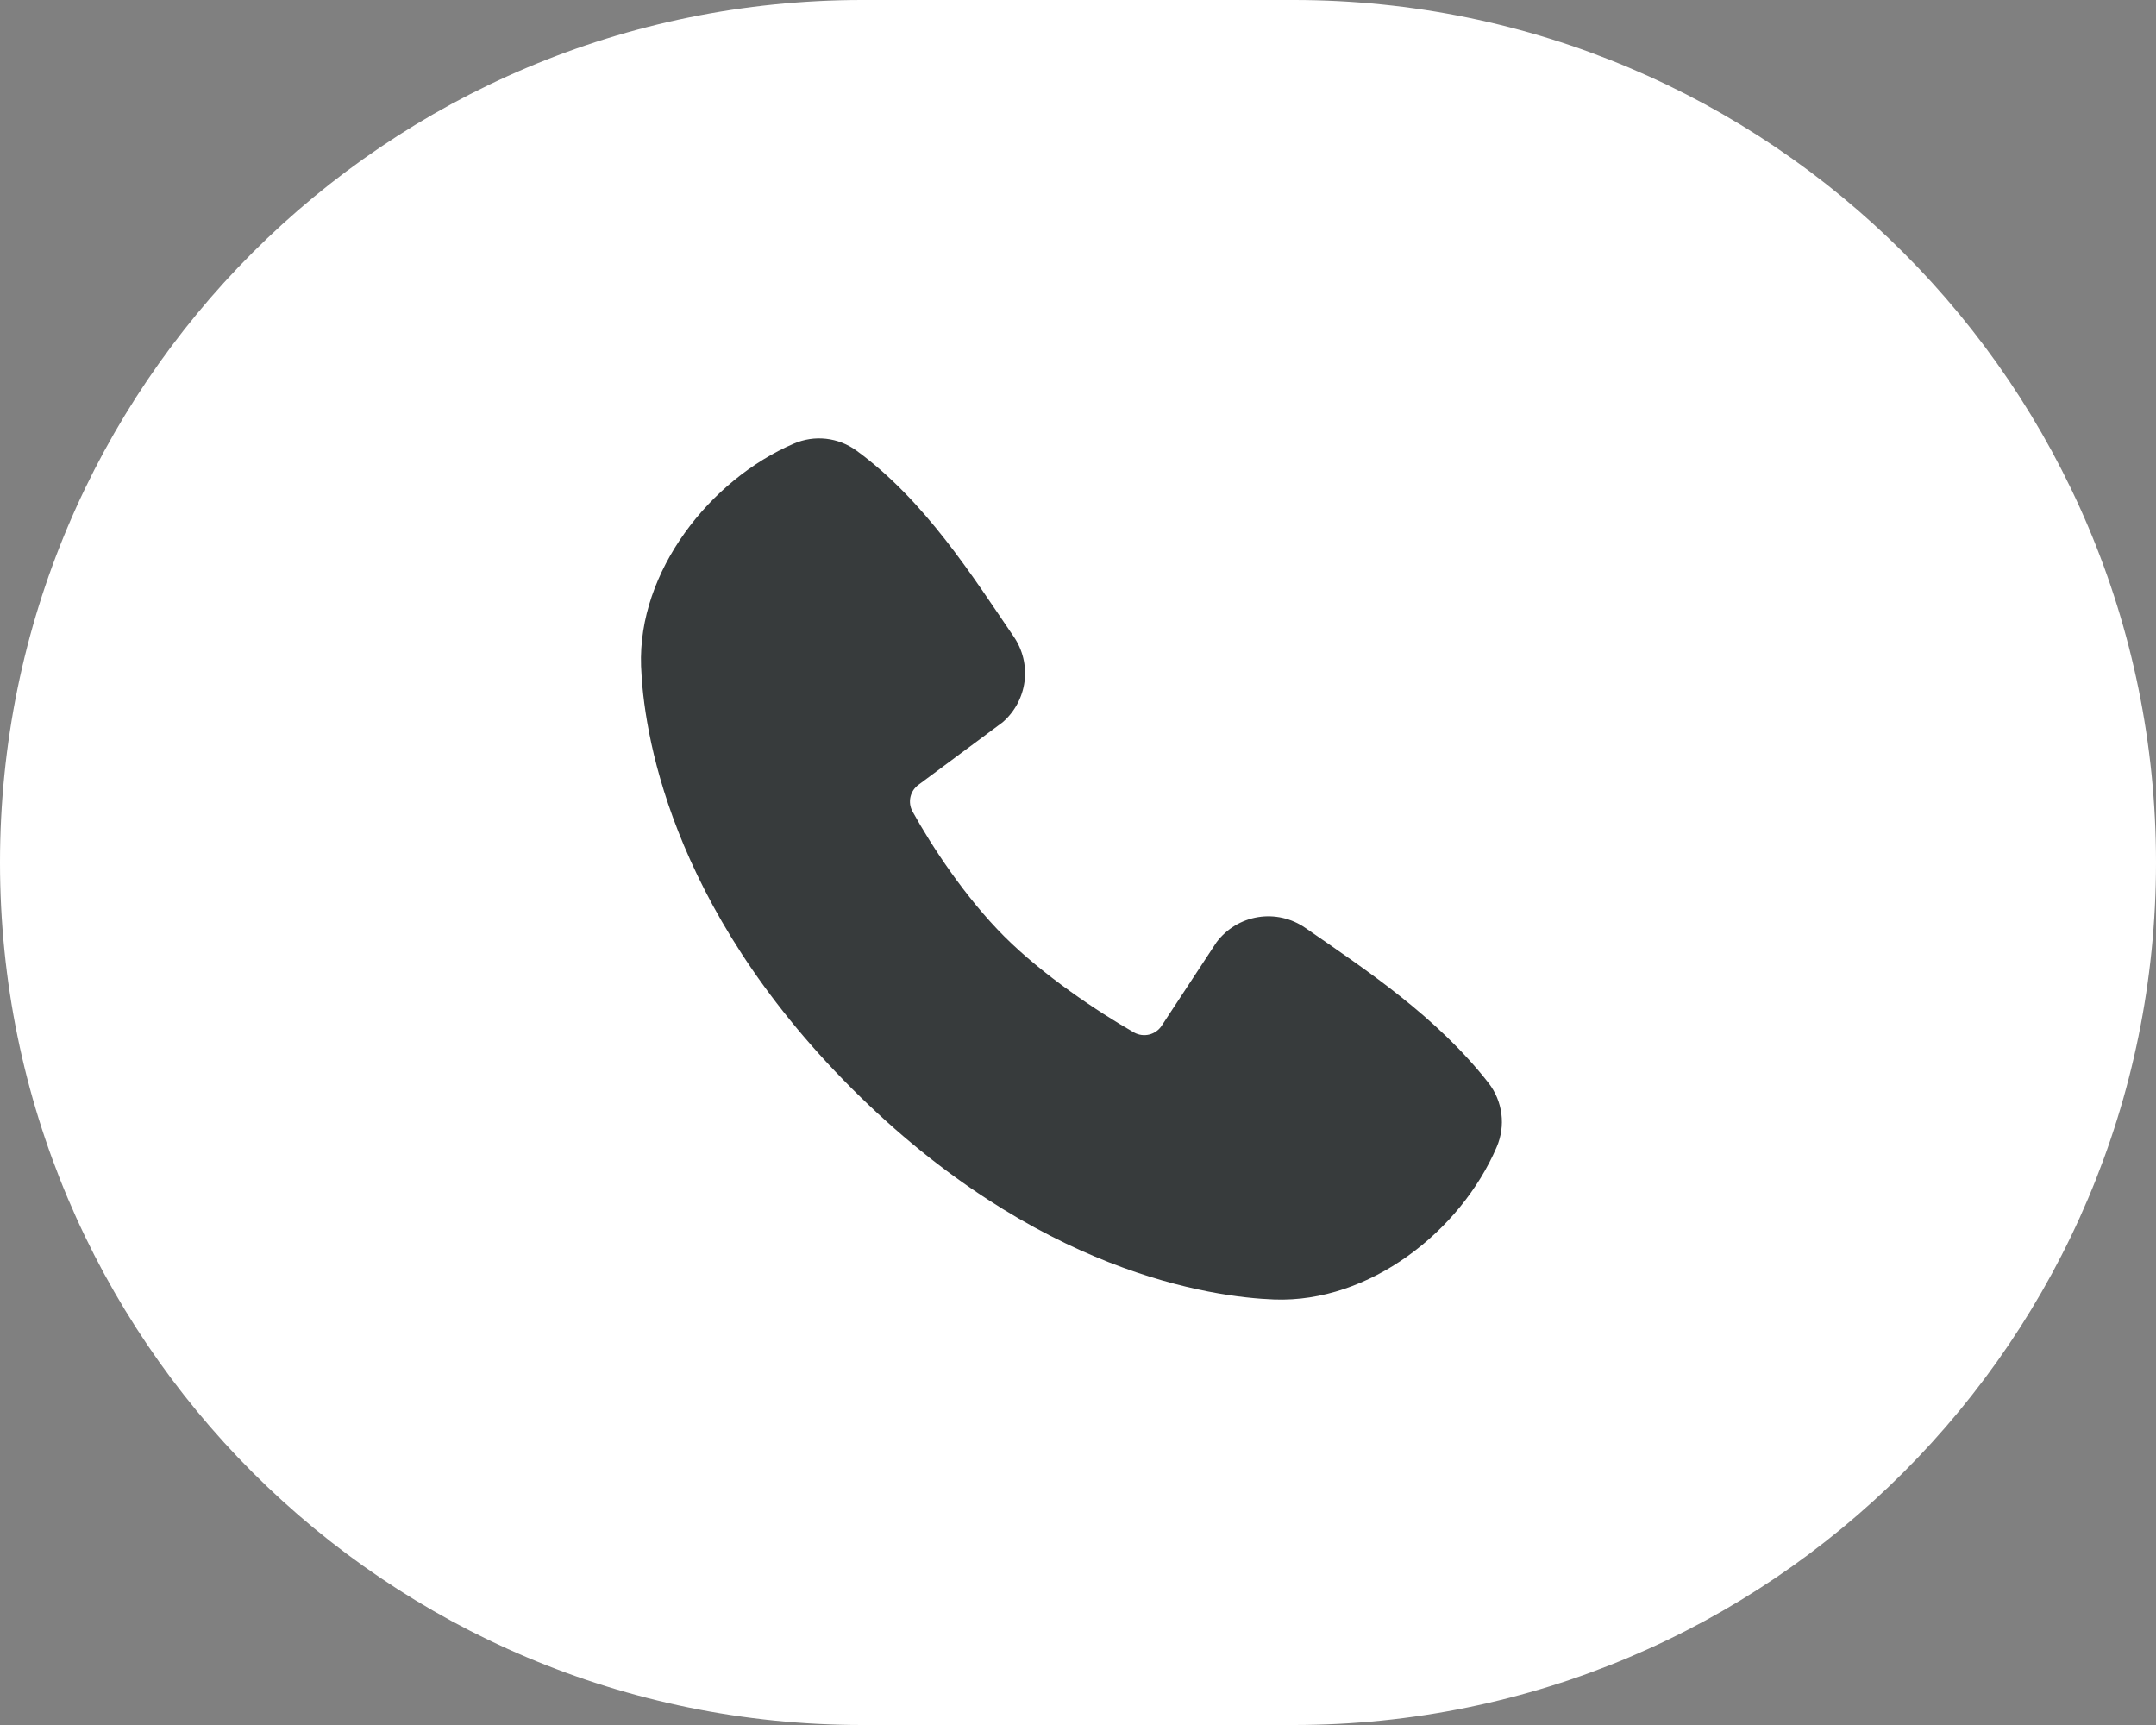 <?xml version="1.0" encoding="UTF-8"?> <svg xmlns="http://www.w3.org/2000/svg" width="50" height="40" viewBox="0 0 50 40" fill="none"><rect x="0" y="0" width="50" height="40" fill="#808080" stroke="none"/><g clip-path="url(#clip0_27_411)"><path d="M30 0H20C8.954 0 0 8.954 0 20C0 31.046 8.954 40 20 40H30C41.046 40 50 31.046 50 20C50 8.954 41.046 0 30 0Z" fill="white"></path><path fill-rule="evenodd" clip-rule="evenodd" d="M29.552 30.133C28.112 30.08 24.031 29.516 19.757 25.243C15.484 20.969 14.921 16.889 14.867 15.448C14.787 13.252 16.469 11.119 18.412 10.286C18.646 10.185 18.902 10.146 19.155 10.174C19.409 10.202 19.651 10.296 19.857 10.445C21.457 11.611 22.561 13.375 23.509 14.762C23.718 15.067 23.807 15.438 23.76 15.804C23.712 16.17 23.532 16.506 23.253 16.748L21.302 18.197C21.208 18.265 21.141 18.365 21.115 18.478C21.089 18.592 21.105 18.71 21.16 18.813C21.602 19.616 22.388 20.812 23.288 21.712C24.188 22.612 25.441 23.45 26.3 23.942C26.408 24.002 26.535 24.019 26.654 23.989C26.774 23.959 26.878 23.884 26.944 23.78L28.214 21.847C28.448 21.537 28.792 21.329 29.175 21.267C29.558 21.205 29.951 21.294 30.27 21.515C31.677 22.489 33.319 23.574 34.521 25.113C34.683 25.321 34.785 25.568 34.819 25.83C34.852 26.091 34.814 26.356 34.71 26.598C33.873 28.551 31.755 30.214 29.552 30.133Z" fill="#373B3C"></path></g><defs><clipPath id="clip0_27_411"><rect width="50" height="40" fill="white"></rect></clipPath></defs></svg> 